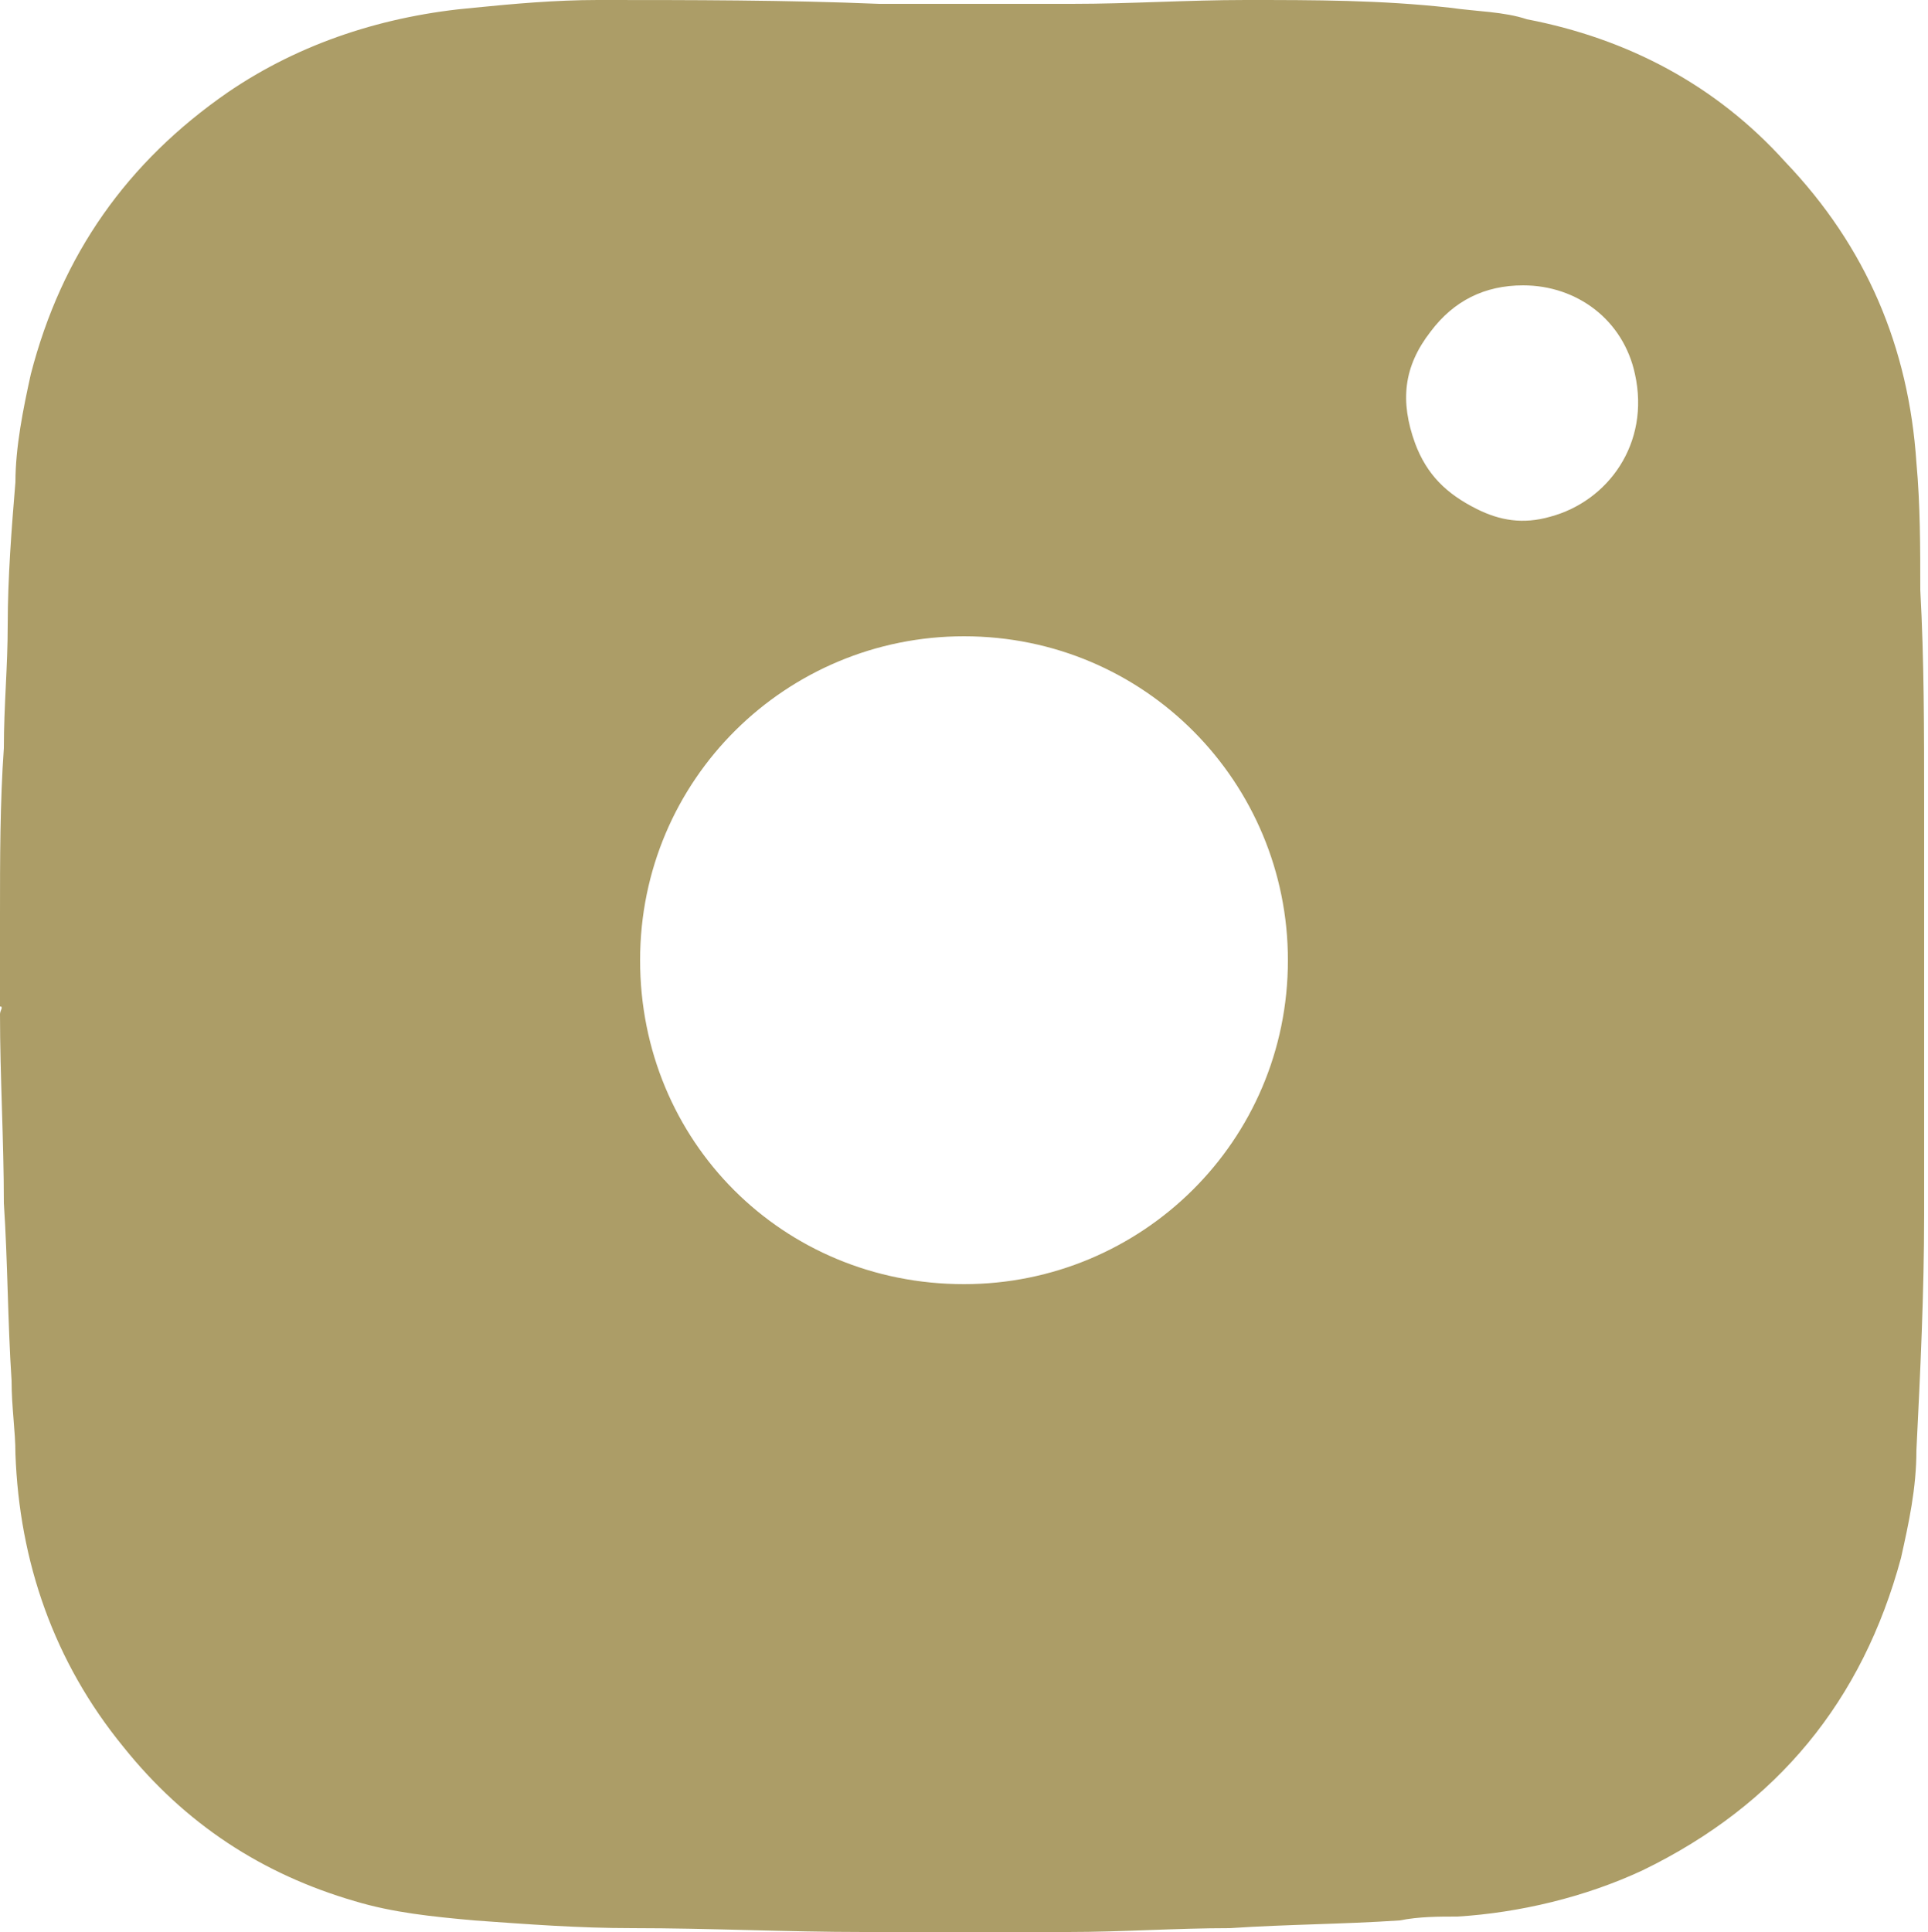 <?xml version="1.0" encoding="utf-8"?>
<!-- Generator: Adobe Illustrator 27.0.0, SVG Export Plug-In . SVG Version: 6.00 Build 0)  -->
<svg version="1.1" id="Layer_1" xmlns="http://www.w3.org/2000/svg" xmlns:xlink="http://www.w3.org/1999/xlink" x="0px" y="0px"
	 viewBox="0 0 50 50.1" style="enable-background:new 0 0 50 50.1;" xml:space="preserve">
<style type="text/css">
	.st0{fill:#AC9D67;}
</style>
<g>
	<path class="st0" d="M0,26.1c0-0.8,0-1.5,0-2.3c0,0,0-0.1,0-0.1c0-1.4,0-2.9,0.1-4.3c0-1.1,0.1-2.1,0.1-3.2c0-1.2,0.1-2.5,0.2-3.7
		c0-0.9,0.2-1.9,0.4-2.8c0.8-3.1,2.5-5.5,5.1-7.3c1.9-1.3,4.1-2,6.4-2.2C13.3,0.1,14.4,0,15.5,0c2.4,0,4.9,0,7.3,0.1
		c1.6,0,3.3,0,5,0c1.5,0,3-0.1,4.5-0.1c1.8,0,3.5,0,5.3,0.2c0.7,0.1,1.4,0.1,2,0.3c2.6,0.5,4.9,1.7,6.7,3.7c2.1,2.2,3.2,4.8,3.4,7.8
		c0.1,1.1,0.1,2.2,0.1,3.3c0.1,1.8,0.1,3.7,0.1,5.5c0,2,0,3.9,0,5.9c0,1.6,0,3.2,0,4.8c0,2-0.1,4.1-0.2,6.1c0,1-0.2,1.9-0.4,2.8
		c-1,3.7-3.2,6.4-6.7,8.1c-1.5,0.7-3.2,1.1-4.8,1.2c-0.5,0-1,0-1.5,0.1c-1.5,0.1-2.9,0.1-4.4,0.2c-1.4,0-2.8,0.1-4.2,0.1
		c0,0-0.1,0-0.1,0c-1.7,0-3.4,0-5.1,0c0,0-0.1,0-0.1,0c-2,0-4-0.1-6-0.1c-1.4,0-2.7-0.1-4.1-0.2c-1.1-0.1-2.1-0.2-3.1-0.5
		c-2.4-0.7-4.4-2-6-4c-1.8-2.2-2.7-4.8-2.8-7.6c0-0.6-0.1-1.2-0.1-1.9c-0.1-1.5-0.1-3.1-0.2-4.6c0-1.6-0.1-3.3-0.1-4.9
		C0,26.2,0.1,26.1,0,26.1z M25,16.5c-4.6,0-8.4,3.7-8.4,8.4c0,4.7,3.7,8.4,8.4,8.4c4.6,0,8.4-3.7,8.4-8.4
		C33.4,20.3,29.7,16.5,25,16.5z M39.5,7.4c-1,0-1.8,0.4-2.4,1.2c-0.7,0.9-0.8,1.8-0.4,2.9c0.3,0.8,0.8,1.3,1.6,1.7
		c0.6,0.3,1.2,0.4,1.9,0.2c1.5-0.4,2.6-1.9,2.2-3.7C42.1,8.3,40.9,7.4,39.5,7.4z"/>
</g>
</svg>
